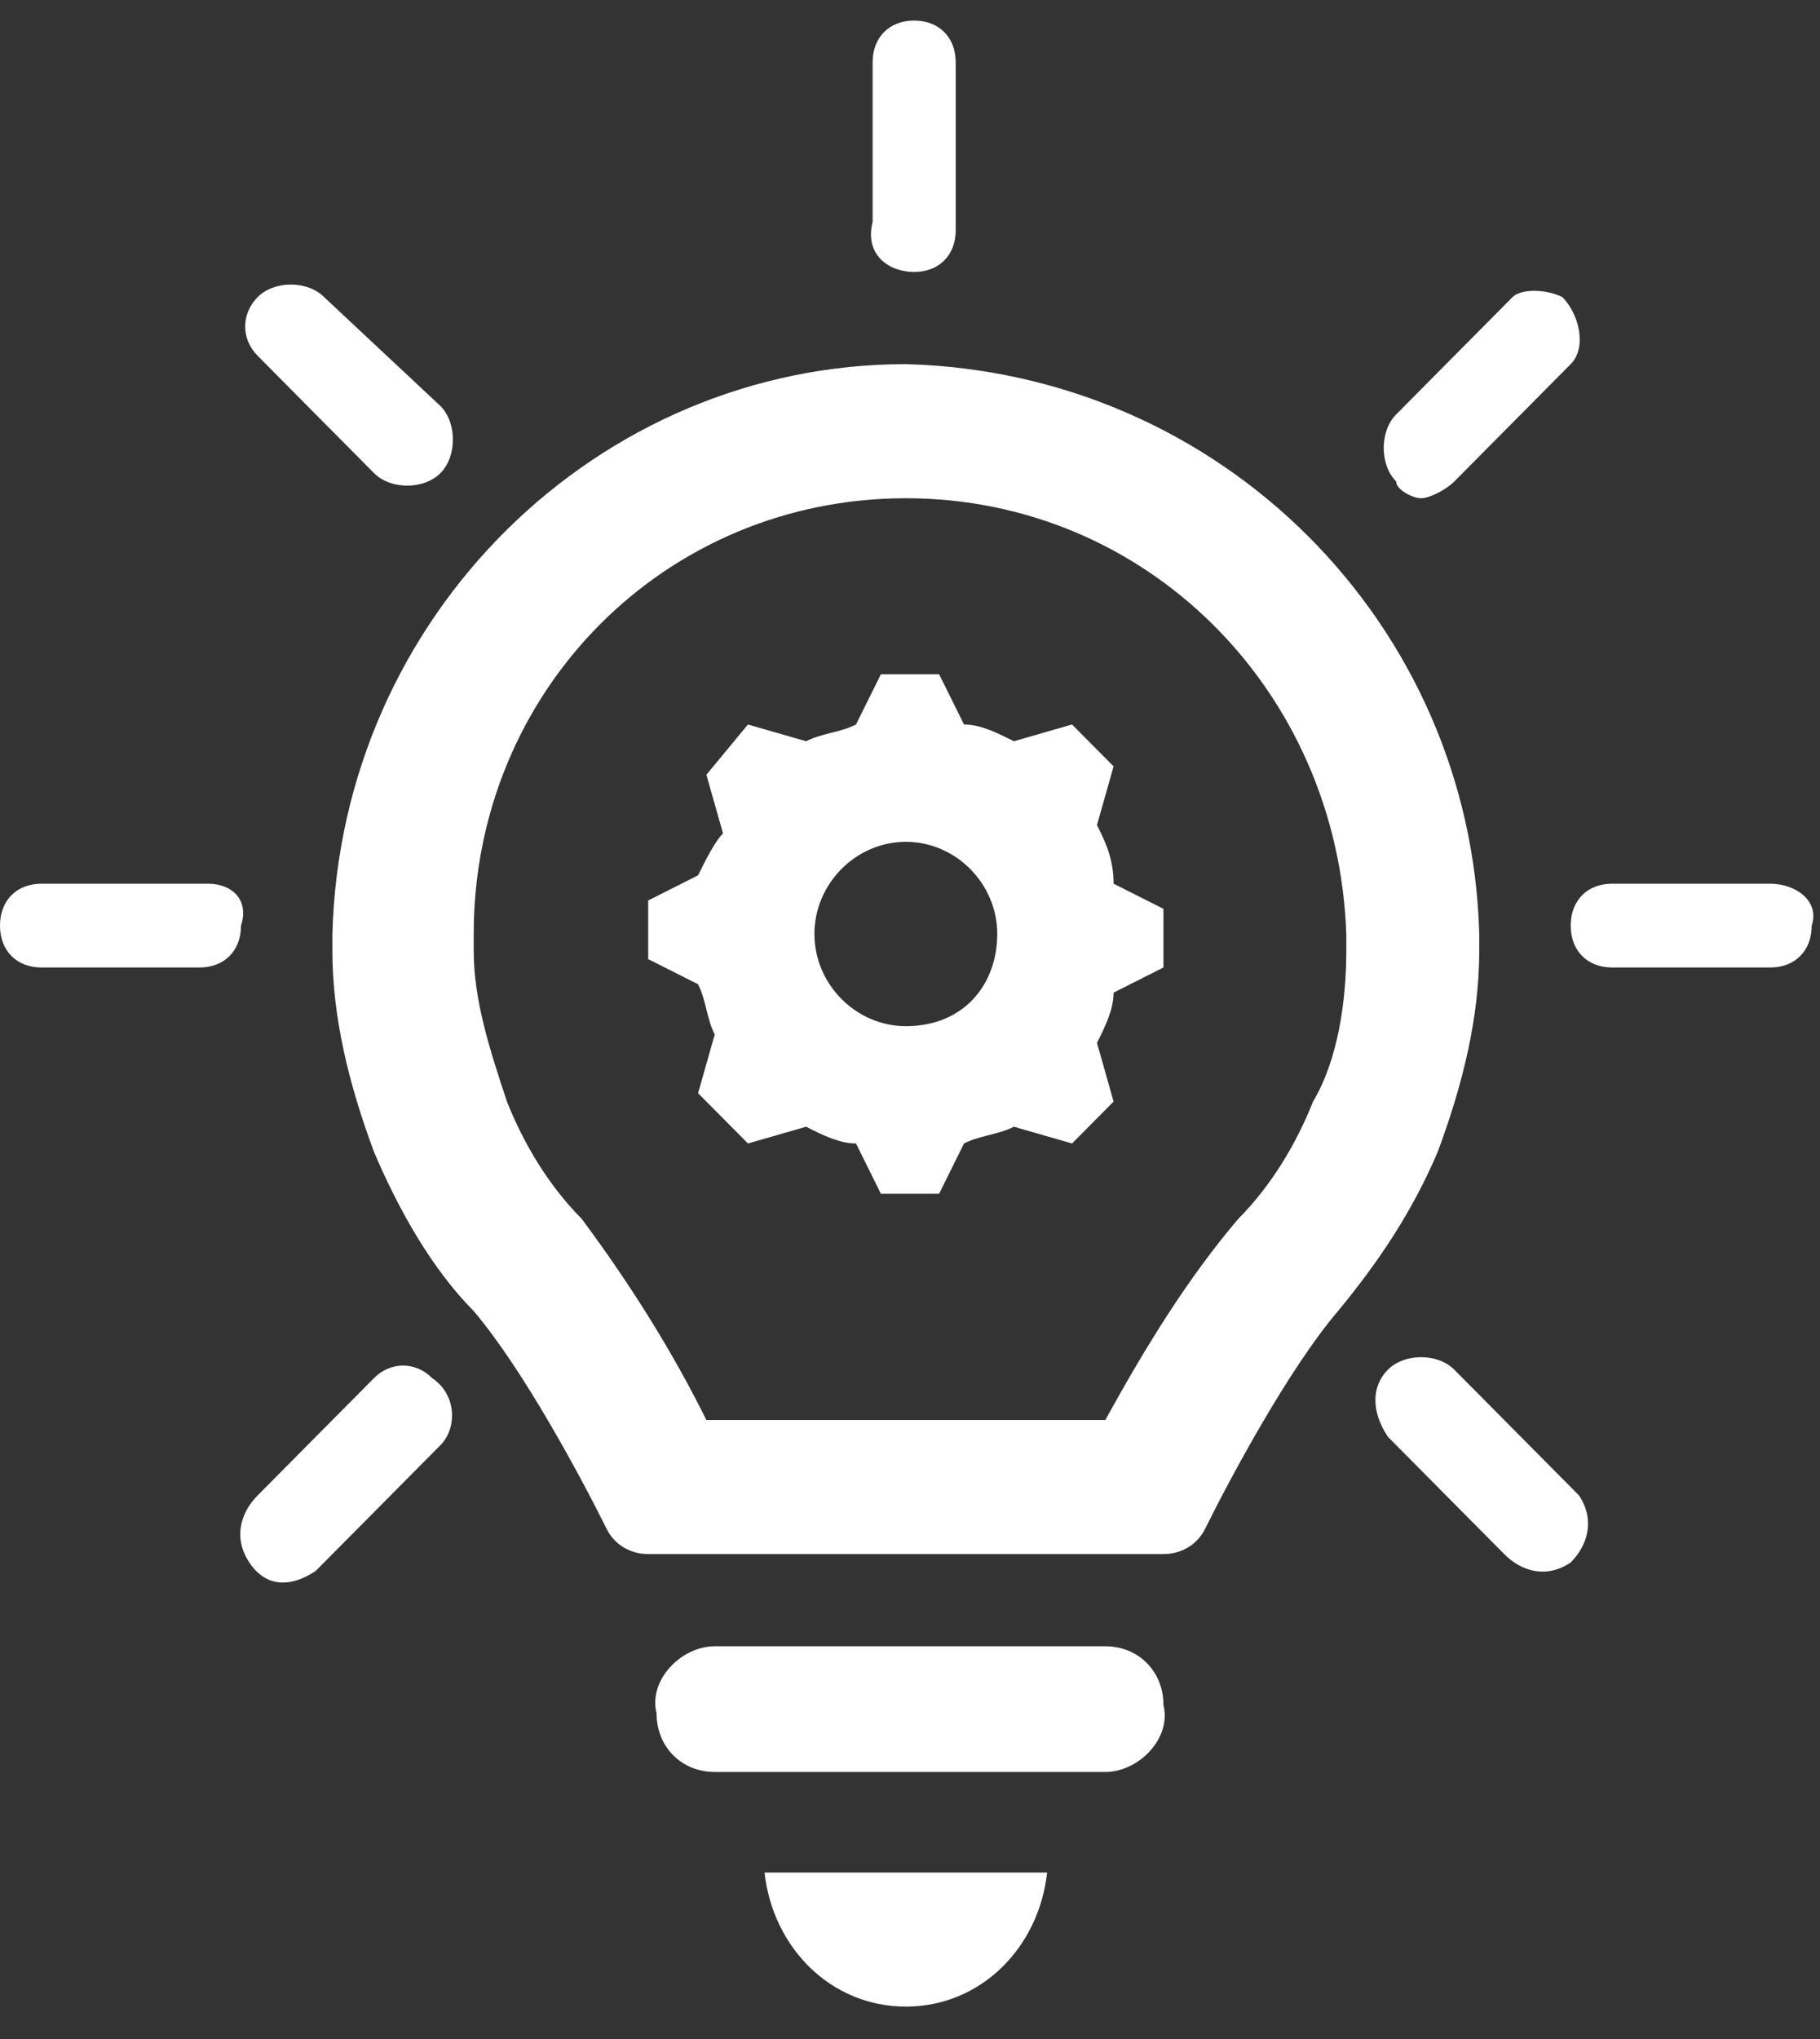 <svg width="50" height="56" viewBox="0 0 50 56" fill="none" xmlns="http://www.w3.org/2000/svg">
<rect x="0" y="0" width="50" height="56" fill="#333333" stroke="none"/>
<g clip-path="url(#clip0_2006_1370)">
<path d="M30.137 22.659L30.593 21.048L29.452 19.898L27.854 20.358C27.397 20.128 26.941 19.898 26.484 19.898L25.799 18.517H24.201L23.516 19.898C23.059 20.128 22.603 20.128 22.146 20.358L20.548 19.898L19.406 21.278L19.863 22.889C19.635 23.12 19.406 23.58 19.178 24.04L17.808 24.731V26.342L19.178 27.032C19.406 27.492 19.406 27.953 19.635 28.413L19.178 30.024L20.548 31.405L22.146 30.945C22.603 31.175 23.059 31.405 23.516 31.405L24.201 32.786H25.799L26.484 31.405C26.941 31.175 27.397 31.175 27.854 30.945L29.452 31.405L30.593 30.254L30.137 28.643C30.365 28.183 30.593 27.723 30.593 27.262L31.963 26.572V24.961L30.593 24.27C30.593 23.58 30.365 23.12 30.137 22.659ZM24.886 28.183C23.516 28.183 22.374 27.032 22.374 25.651C22.374 24.27 23.516 23.12 24.886 23.12C26.256 23.12 27.397 24.27 27.397 25.651C27.397 27.032 26.484 28.183 24.886 28.183Z" fill="white"/>
<path d="M30.365 45.214H19.635C18.721 45.214 17.808 46.135 18.037 47.055C18.037 47.976 18.721 48.666 19.635 48.666H30.365C31.279 48.666 32.192 47.746 31.963 46.825C31.963 45.904 31.279 45.214 30.365 45.214Z" fill="white"/>
<path d="M24.886 55.11C26.941 55.11 28.539 53.499 28.767 51.428H21.004C21.233 53.499 22.831 55.11 24.886 55.11Z" fill="white"/>
<path d="M40.639 26.112V25.651C40.411 17.136 33.562 10.231 24.886 10.001C16.438 10.001 9.361 16.906 9.132 25.651V26.112C9.132 27.953 9.589 29.794 10.274 31.635C10.959 33.246 11.872 34.857 13.014 36.008C14.383 37.619 15.982 40.611 16.667 41.992C16.895 42.452 17.352 42.682 17.808 42.682H31.963C32.42 42.682 32.877 42.452 33.105 41.992C33.79 40.611 35.388 37.619 36.758 36.008C37.9 34.627 38.813 33.246 39.498 31.635C40.183 29.794 40.639 27.953 40.639 26.112ZM36.986 26.112C36.986 27.492 36.758 29.104 36.073 30.254C35.616 31.405 34.931 32.556 34.018 33.476C32.648 35.087 31.507 36.929 30.365 39H19.406C18.493 37.159 17.352 35.318 15.982 33.476C15.068 32.556 14.383 31.405 13.927 30.254C13.47 28.873 13.014 27.492 13.014 26.112V25.651C13.014 18.977 18.265 13.684 24.886 13.684C31.507 13.684 36.758 18.977 36.986 25.651V26.112Z" fill="white"/>
<path d="M25.114 7.469C25.799 7.469 26.256 7.009 26.256 6.319V1.716C26.256 1.025 25.799 0.565 25.114 0.565C24.429 0.565 23.973 1.025 23.973 1.716V6.089C23.744 7.009 24.429 7.469 25.114 7.469Z" fill="white"/>
<path d="M10.274 12.993C10.731 13.453 11.644 13.453 12.101 12.993C12.557 12.533 12.557 11.612 12.101 11.152L8.904 8.16C8.448 7.7 7.534 7.7 7.078 8.16C6.621 8.62 6.621 9.311 7.078 9.771L10.274 12.993Z" fill="white"/>
<path d="M39.041 13.684C39.269 13.684 39.726 13.453 39.954 13.223L43.151 10.001C43.607 9.541 43.379 8.62 42.922 8.16C42.466 7.93 41.781 7.93 41.553 8.16L38.356 11.382C37.9 11.842 37.9 12.763 38.356 13.223C38.356 13.453 38.813 13.684 39.041 13.684Z" fill="white"/>
<path d="M5.708 24.27H1.142C0.457 24.27 0 24.731 0 25.421C0 26.112 0.457 26.572 1.142 26.572H5.479C6.164 26.572 6.621 26.112 6.621 25.421C6.849 24.731 6.393 24.27 5.708 24.27Z" fill="white"/>
<path d="M10.274 37.849L7.078 41.071C6.621 41.532 6.393 42.222 6.849 42.912C7.306 43.603 7.991 43.603 8.676 43.143C8.676 43.143 8.676 43.143 8.904 42.912L12.101 39.69C12.557 39.23 12.557 38.309 11.872 37.849C11.416 37.389 10.731 37.389 10.274 37.849Z" fill="white"/>
<path d="M39.954 37.619C39.498 37.159 38.584 37.159 38.128 37.619C37.671 38.079 37.671 38.77 38.128 39.46L41.324 42.682C41.781 43.143 42.465 43.373 43.151 42.913C43.607 42.452 43.835 41.762 43.379 41.071L43.151 40.841L39.954 37.619Z" fill="white"/>
<path d="M48.63 24.27H44.292C43.608 24.27 43.151 24.731 43.151 25.421C43.151 26.112 43.608 26.572 44.292 26.572H48.63C49.315 26.572 49.772 26.112 49.772 25.421C50 24.731 49.315 24.27 48.63 24.27Z" fill="white"/>
</g>
<defs>
<clipPath id="clip0_2006_1370">
<rect width="50" height="54.545" fill="white" transform="translate(0 0.565)"/>
</clipPath>
</defs>
</svg>
